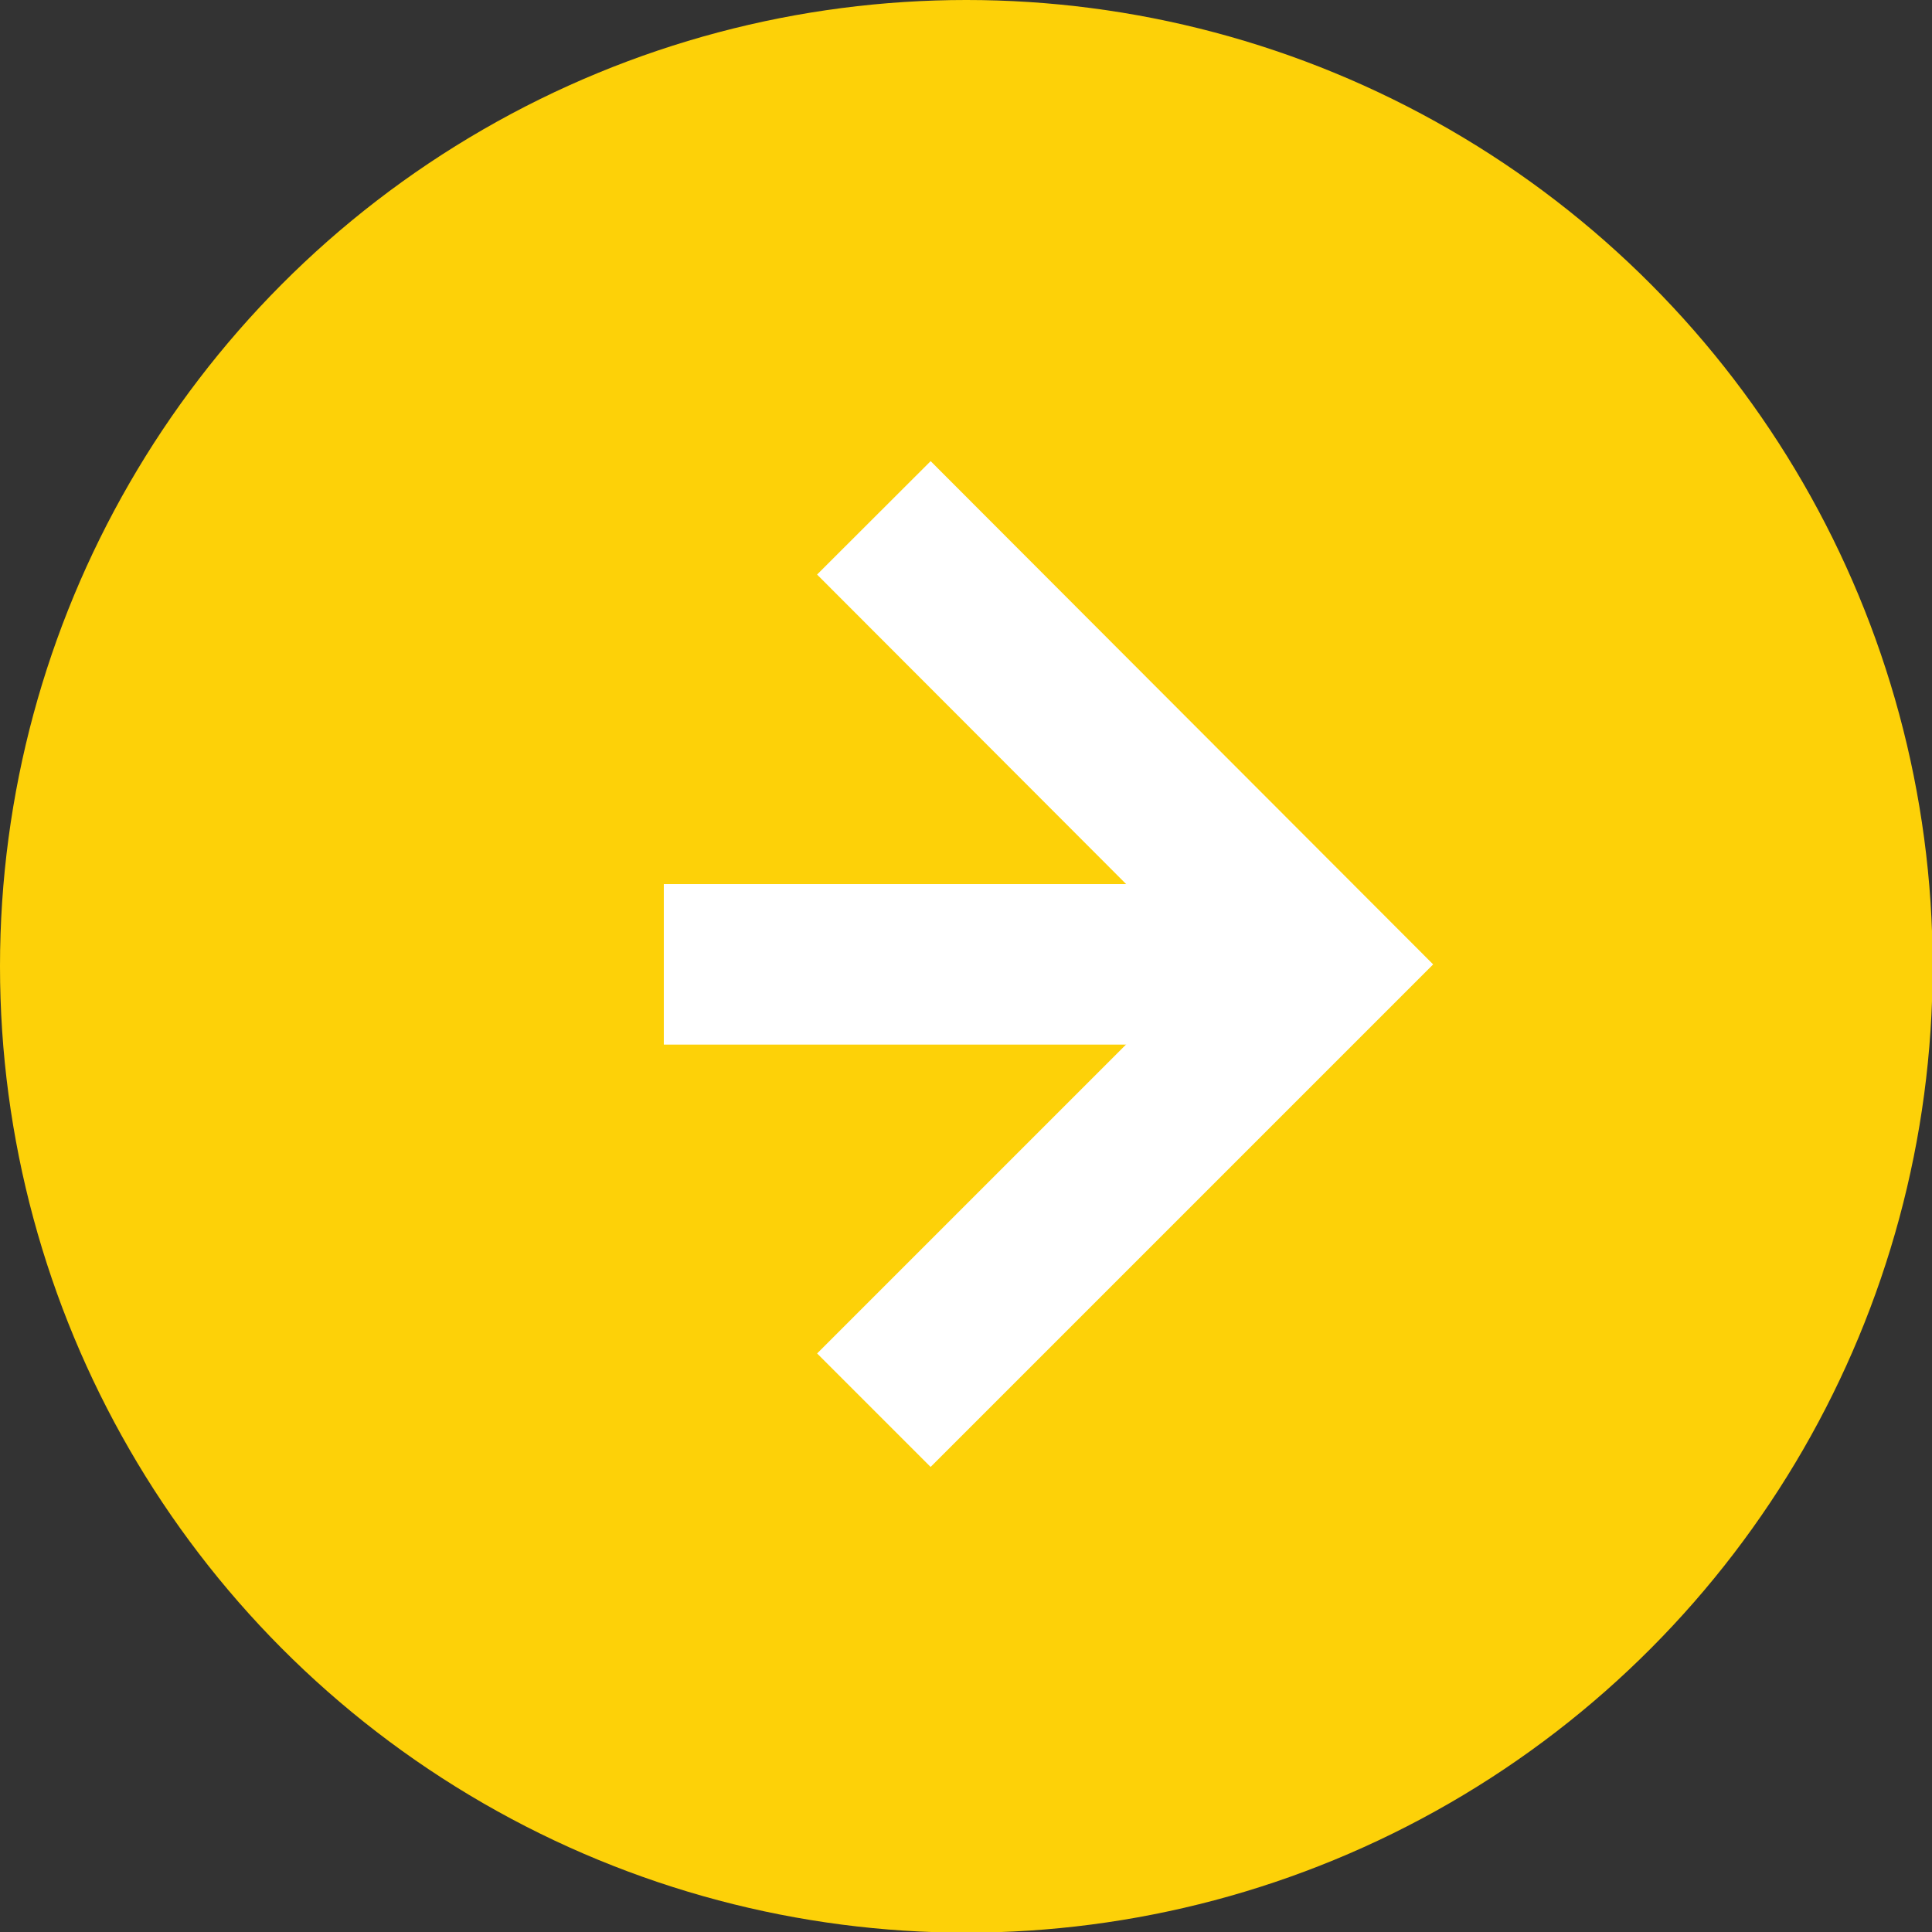 <?xml version="1.0" encoding="UTF-8"?>
<svg id="_レイヤー_2" data-name="レイヤー 2" xmlns="http://www.w3.org/2000/svg" viewBox="0 0 29.25 29.25">
  <rect x="0" y="0" width="29.25" height="29.25" fill="#333333" stroke="none"/>
  <defs>
    <style>
      .cls-1 {
        fill: none;
        stroke: #fff;
        stroke-miterlimit: 10;
        stroke-width: 2.43px;
      }

      .cls-2 {
        fill: #fdd108;
        stroke-width: 0px;
      }
    </style>
  </defs>
  <g id="_レイヤー_1-2" data-name="レイヤー 1">
    <g>
      <circle class="cls-2" cx="14.63" cy="14.63" r="14.63"/>
      <g>
        <polyline class="cls-1" points="13.23 7.84 19.98 14.6 13.23 21.35"/>
        <line class="cls-1" x1="19.98" y1="14.6" x2="10.05" y2="14.6"/>
      </g>
    </g>
  </g>
</svg>